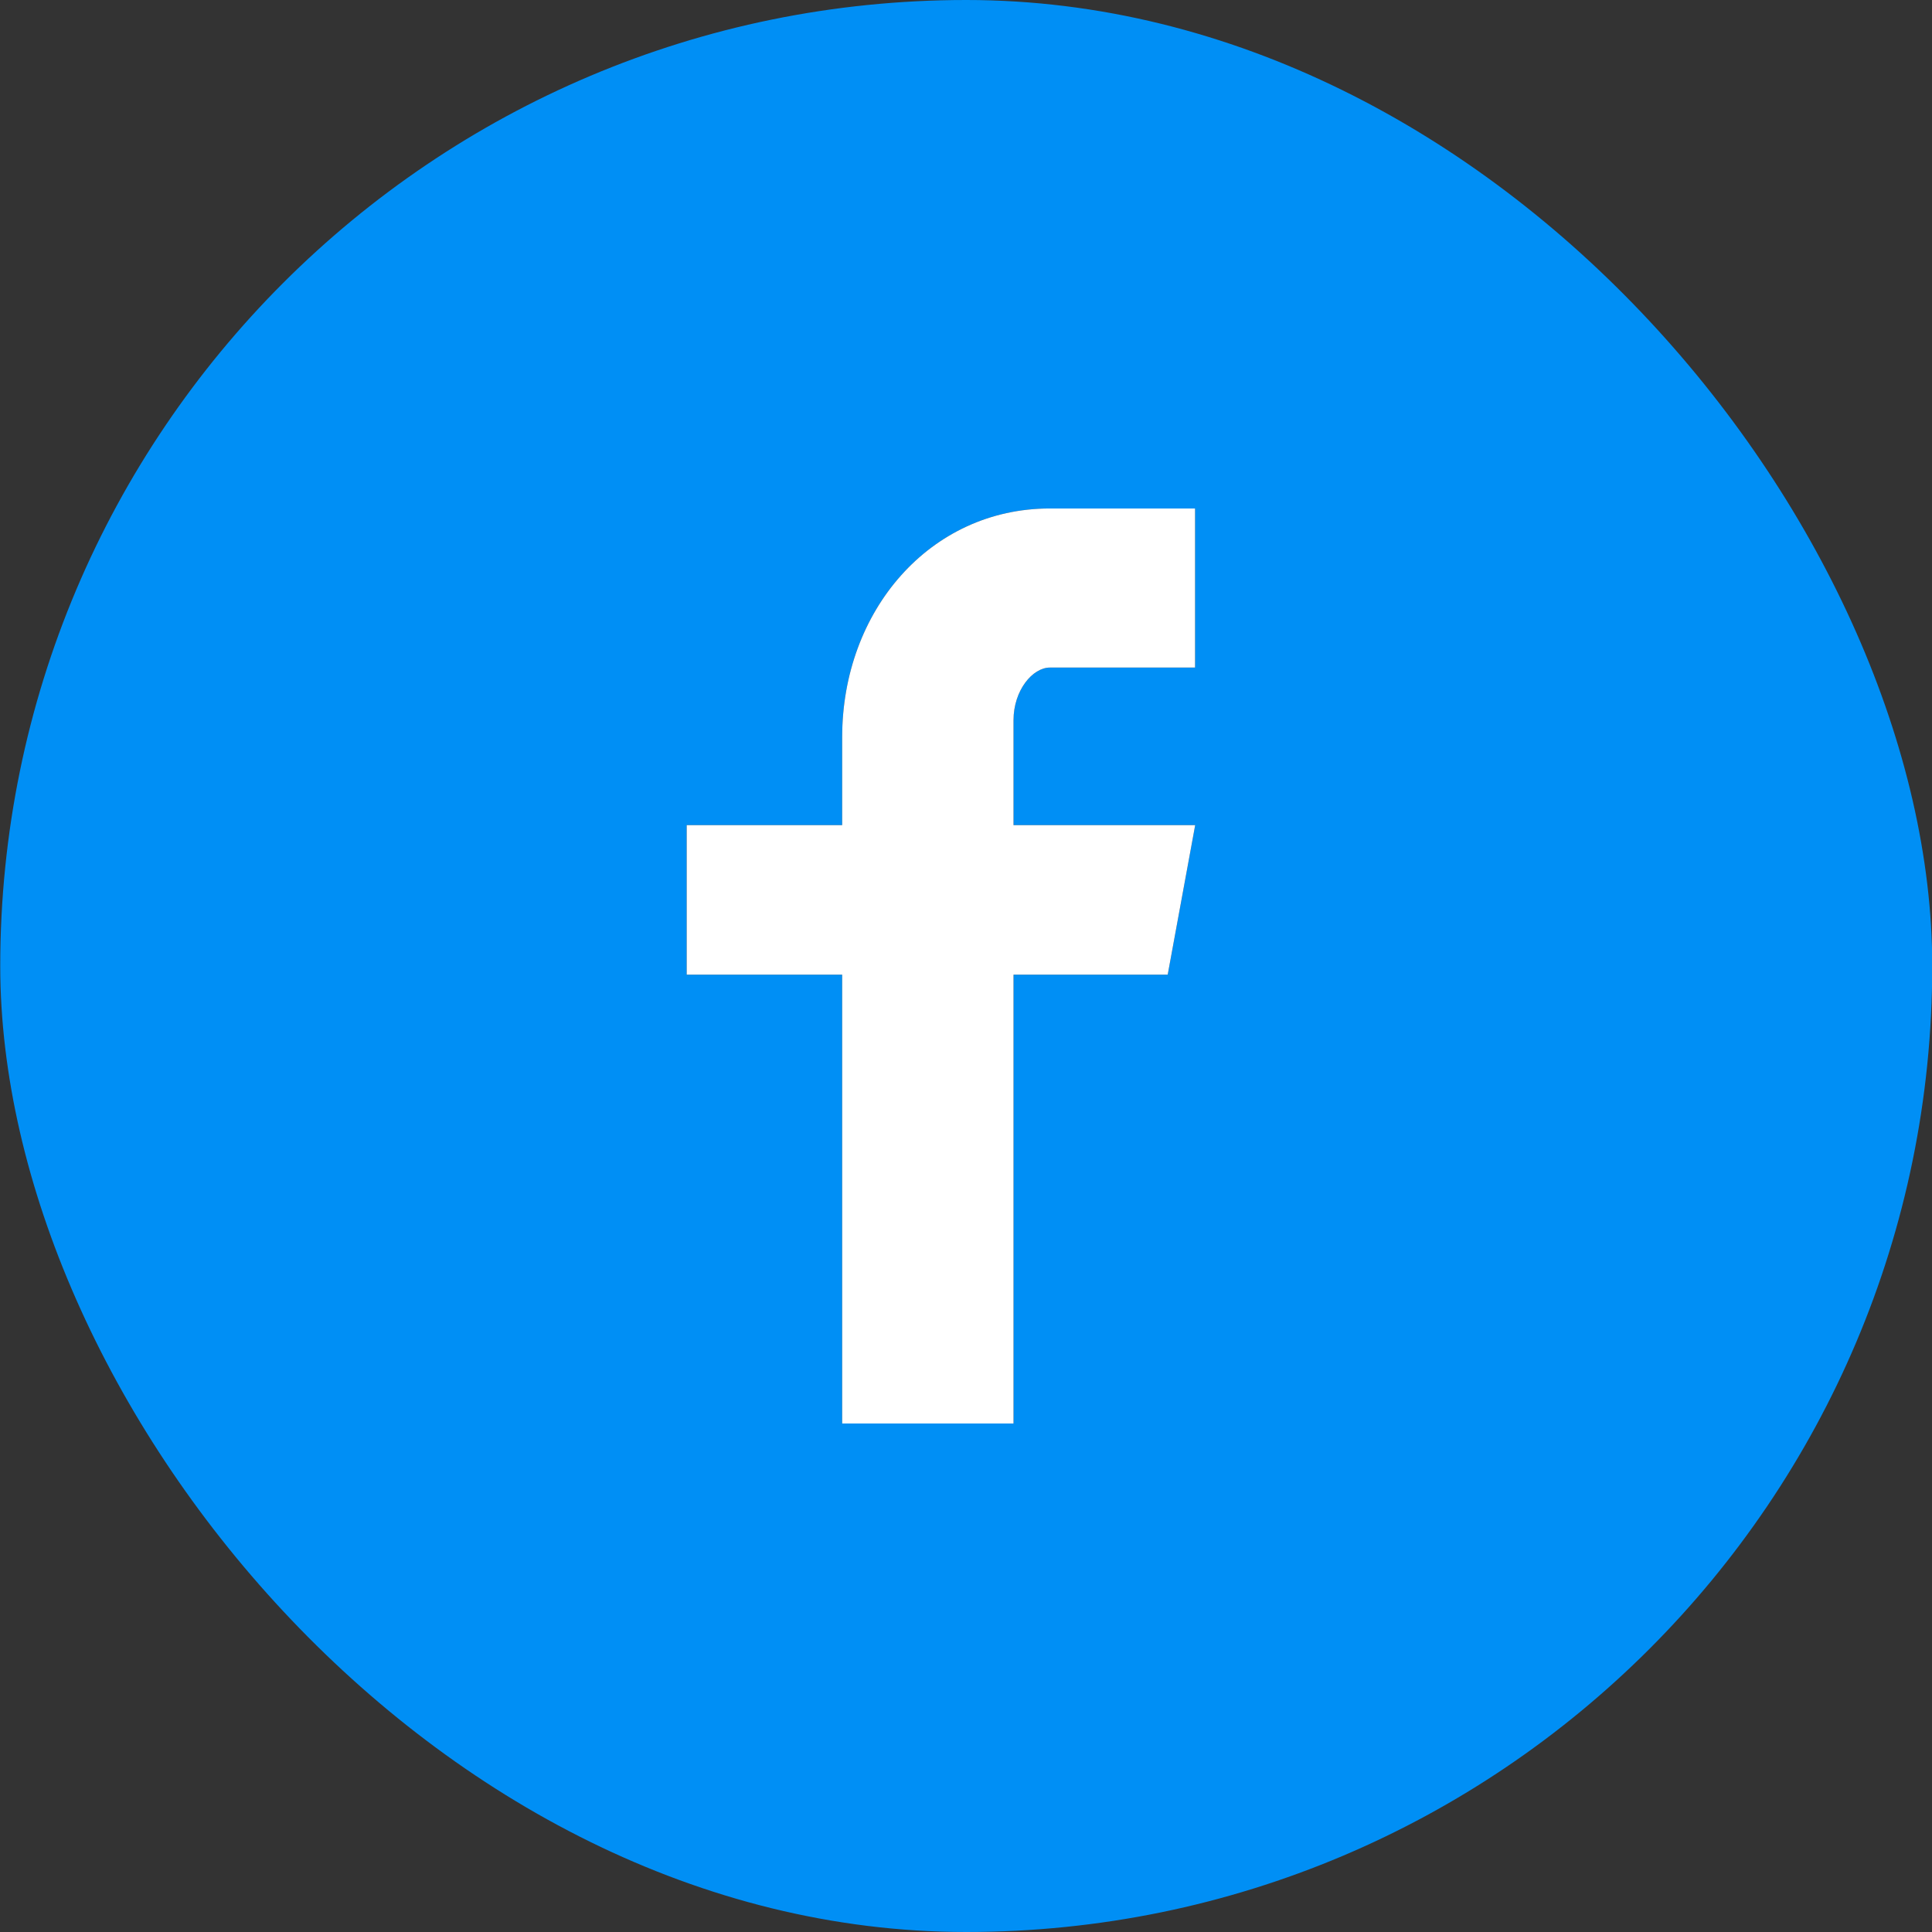 <svg width="32" height="32" viewBox="0 0 32 32" fill="none" xmlns="http://www.w3.org/2000/svg">
<rect x="0" y="0" width="32" height="32" fill="#333333" stroke="none"/>
<g clip-path="url(#clip0_356_1705)">
<path d="M16.004 0C7.167 0 0.004 7.163 0.004 16C0.004 24.837 7.167 32 16.004 32C24.841 32 32.004 24.837 32.004 16C32.004 7.163 24.841 0 16.004 0ZM19.794 11.057H17.389C17.104 11.057 16.787 11.432 16.787 11.93V13.667H19.796L19.341 16.143H16.787V23.578H13.949V16.143H11.374V13.667H13.949V12.21C13.949 10.12 15.399 8.422 17.389 8.422H19.794V11.057Z" fill="#008FF5"/>
<path d="M19.794 11.057H17.389C17.104 11.057 16.787 11.432 16.787 11.93V13.667H19.796L19.341 16.143H16.787V23.578H13.949V16.143H11.374V13.667H13.949V12.21C13.949 10.12 15.399 8.422 17.389 8.422H19.794V11.057Z" fill="white"/>
</g>
<defs>
<clipPath id="clip0_356_1705">
<rect x="0.004" width="32" height="32" rx="16" fill="white"/>
</clipPath>
</defs>
</svg>
